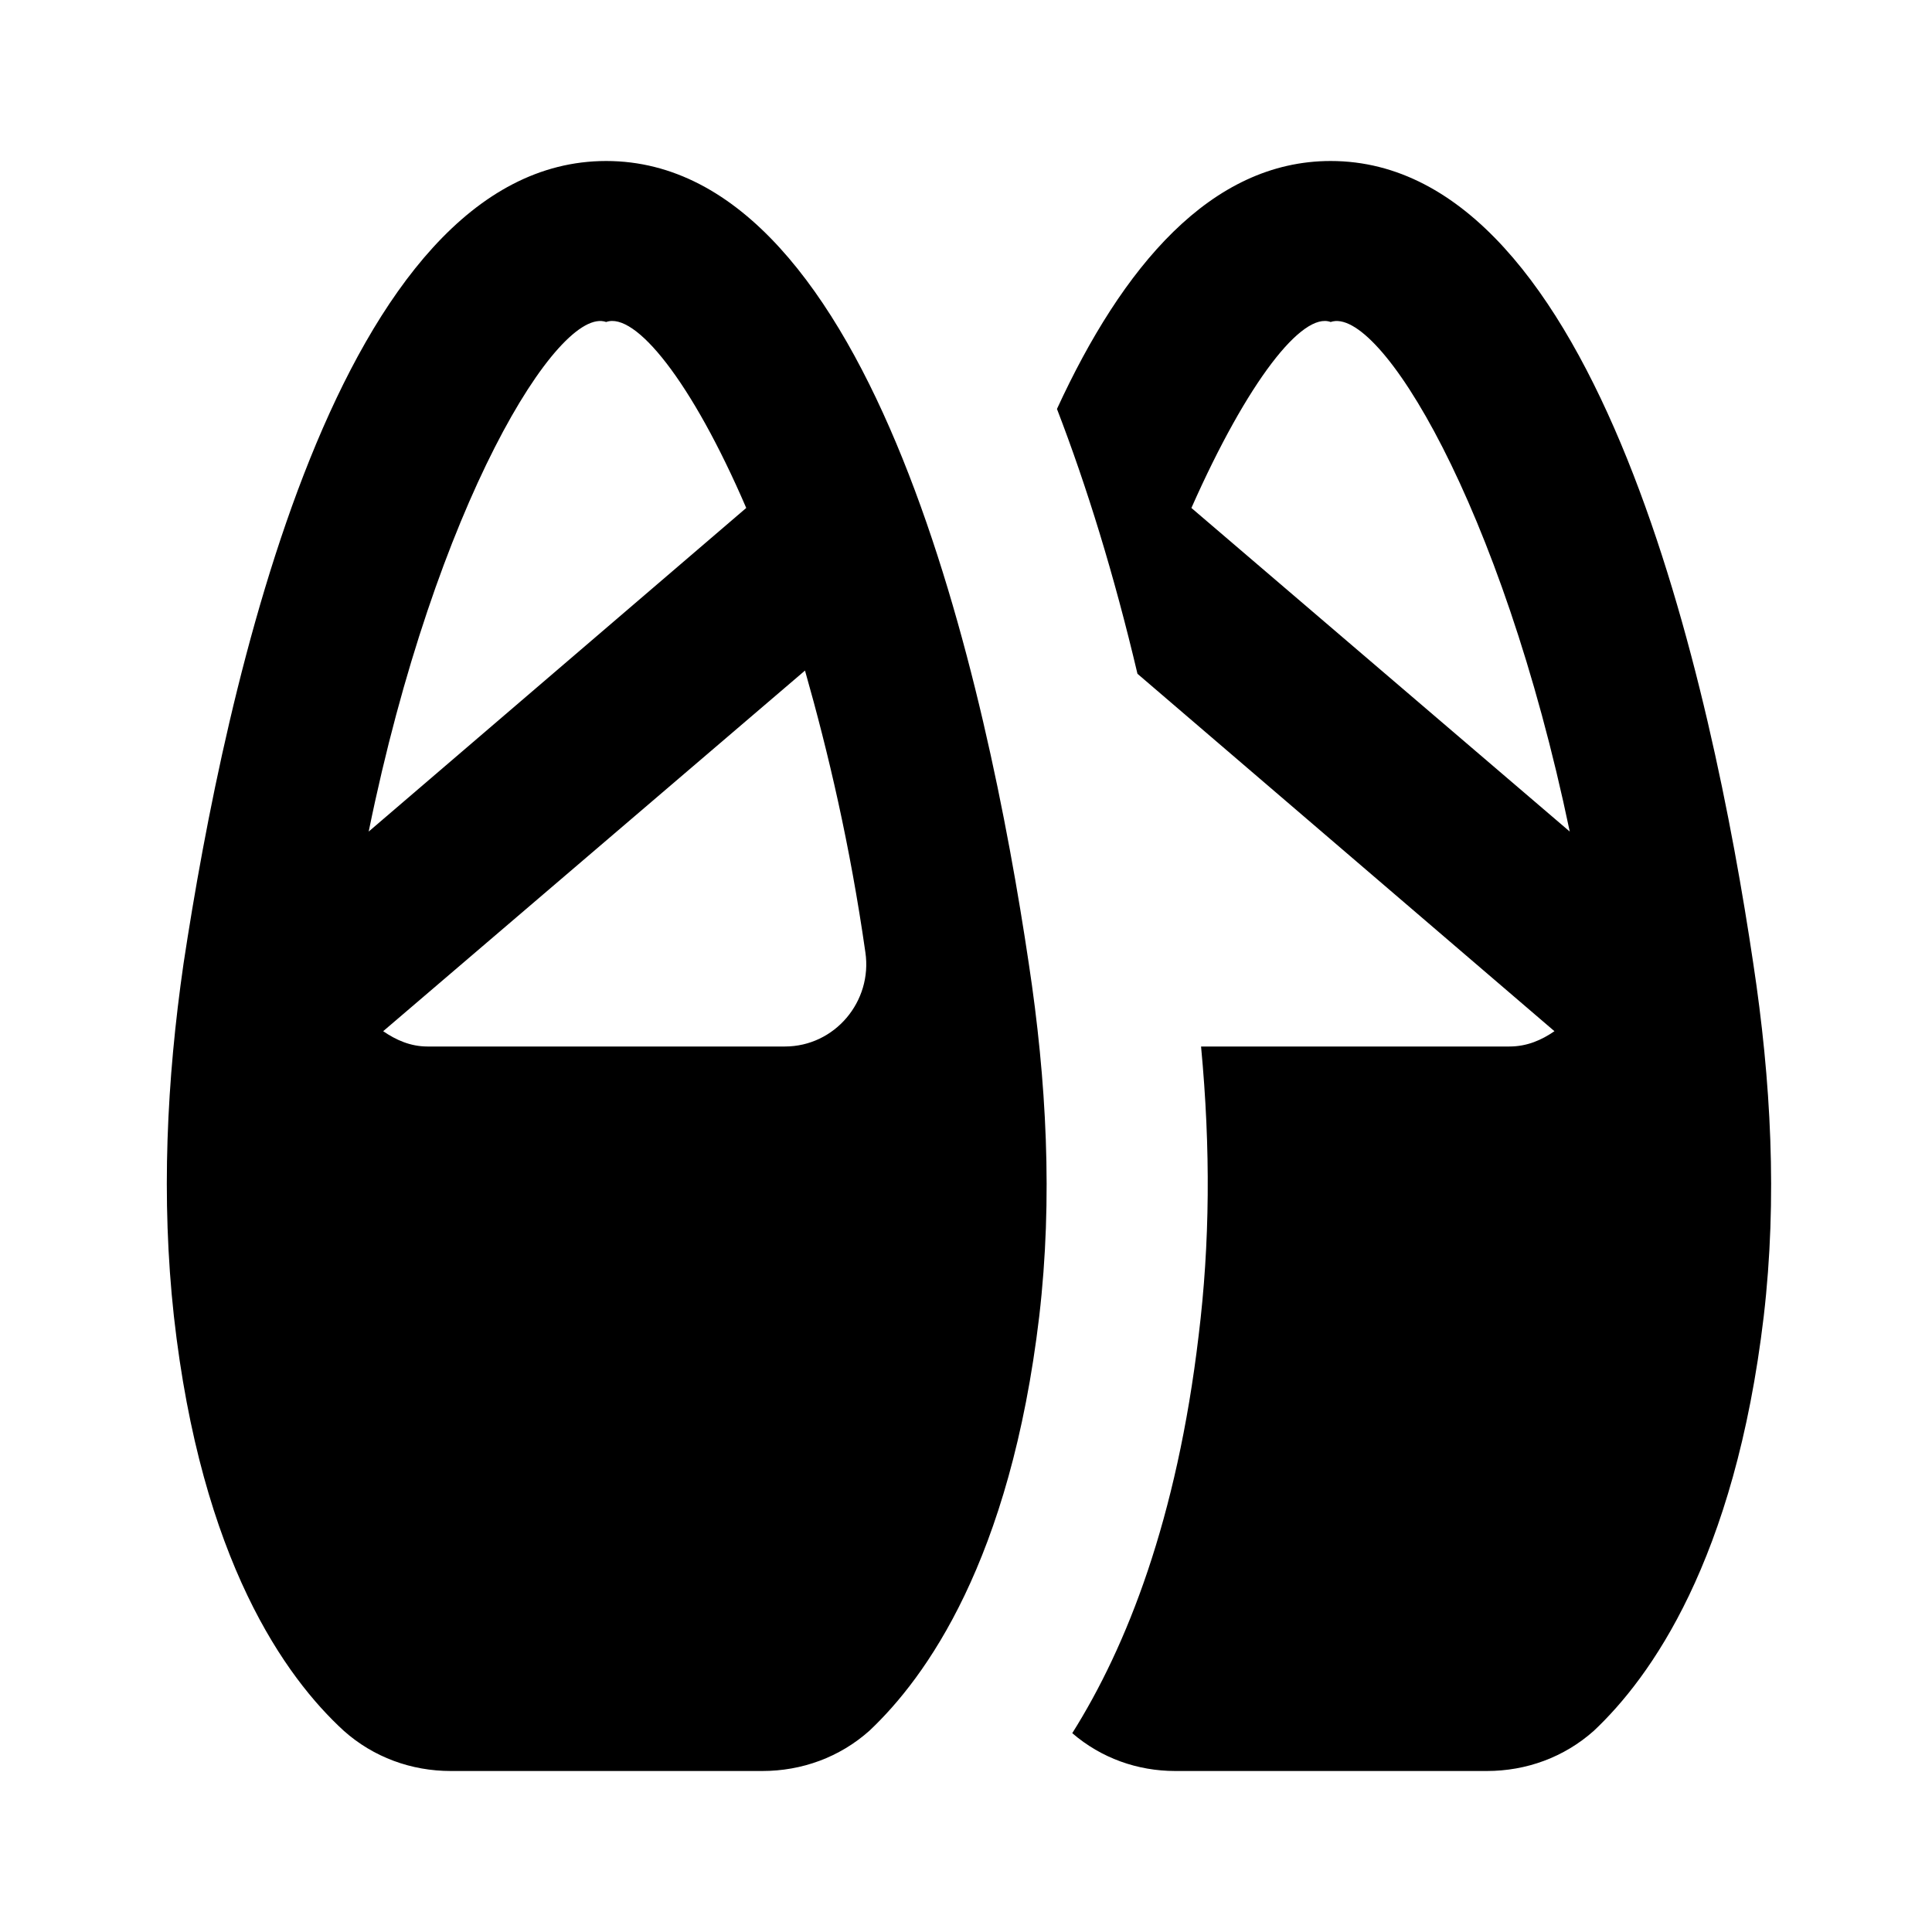 <svg xmlns="http://www.w3.org/2000/svg" id="mdi-shoe-ballet" viewBox="0 0 24 24"><path d="M12.78 11.97C12.27 8.54 10.86 2 7.53 2S2.8 8.54 2.28 11.97C2.07 13.42 2 14.89 2.16 16.35C2.5 19.39 3.55 20.84 4.27 21.5C4.64 21.83 5.11 22 5.6 22H9.47C9.96 22 10.43 21.83 10.8 21.5C11.5 20.84 12.55 19.39 12.91 16.35C13.08 14.89 13 13.42 12.78 11.97M7.53 4C7.89 3.87 8.59 4.73 9.27 6.31L4.58 10.33C5.41 6.26 6.94 3.79 7.53 4M9.75 13H5.31C5.1 13 4.92 12.92 4.76 12.81L10 8.33C10.29 9.35 10.56 10.5 10.75 11.83C10.84 12.44 10.37 13 9.75 13M21.78 11.97C21.27 8.54 19.86 2 16.53 2C15.04 2 13.94 3.32 13.13 5.08C13.5 6.04 13.84 7.14 14.13 8.37L19.31 12.81C19.15 12.92 18.97 13 18.75 13H14.92C15.04 14.27 15.03 15.45 14.89 16.59C14.62 18.87 14 20.45 13.32 21.53C13.68 21.84 14.13 22 14.6 22H18.47C18.96 22 19.43 21.83 19.8 21.5C20.5 20.84 21.55 19.39 21.91 16.35C22.08 14.89 22 13.42 21.78 11.97M14.8 6.31C15.5 4.73 16.18 3.87 16.53 4C17.13 3.79 18.65 6.26 19.5 10.33L14.8 6.31Z" /></svg>